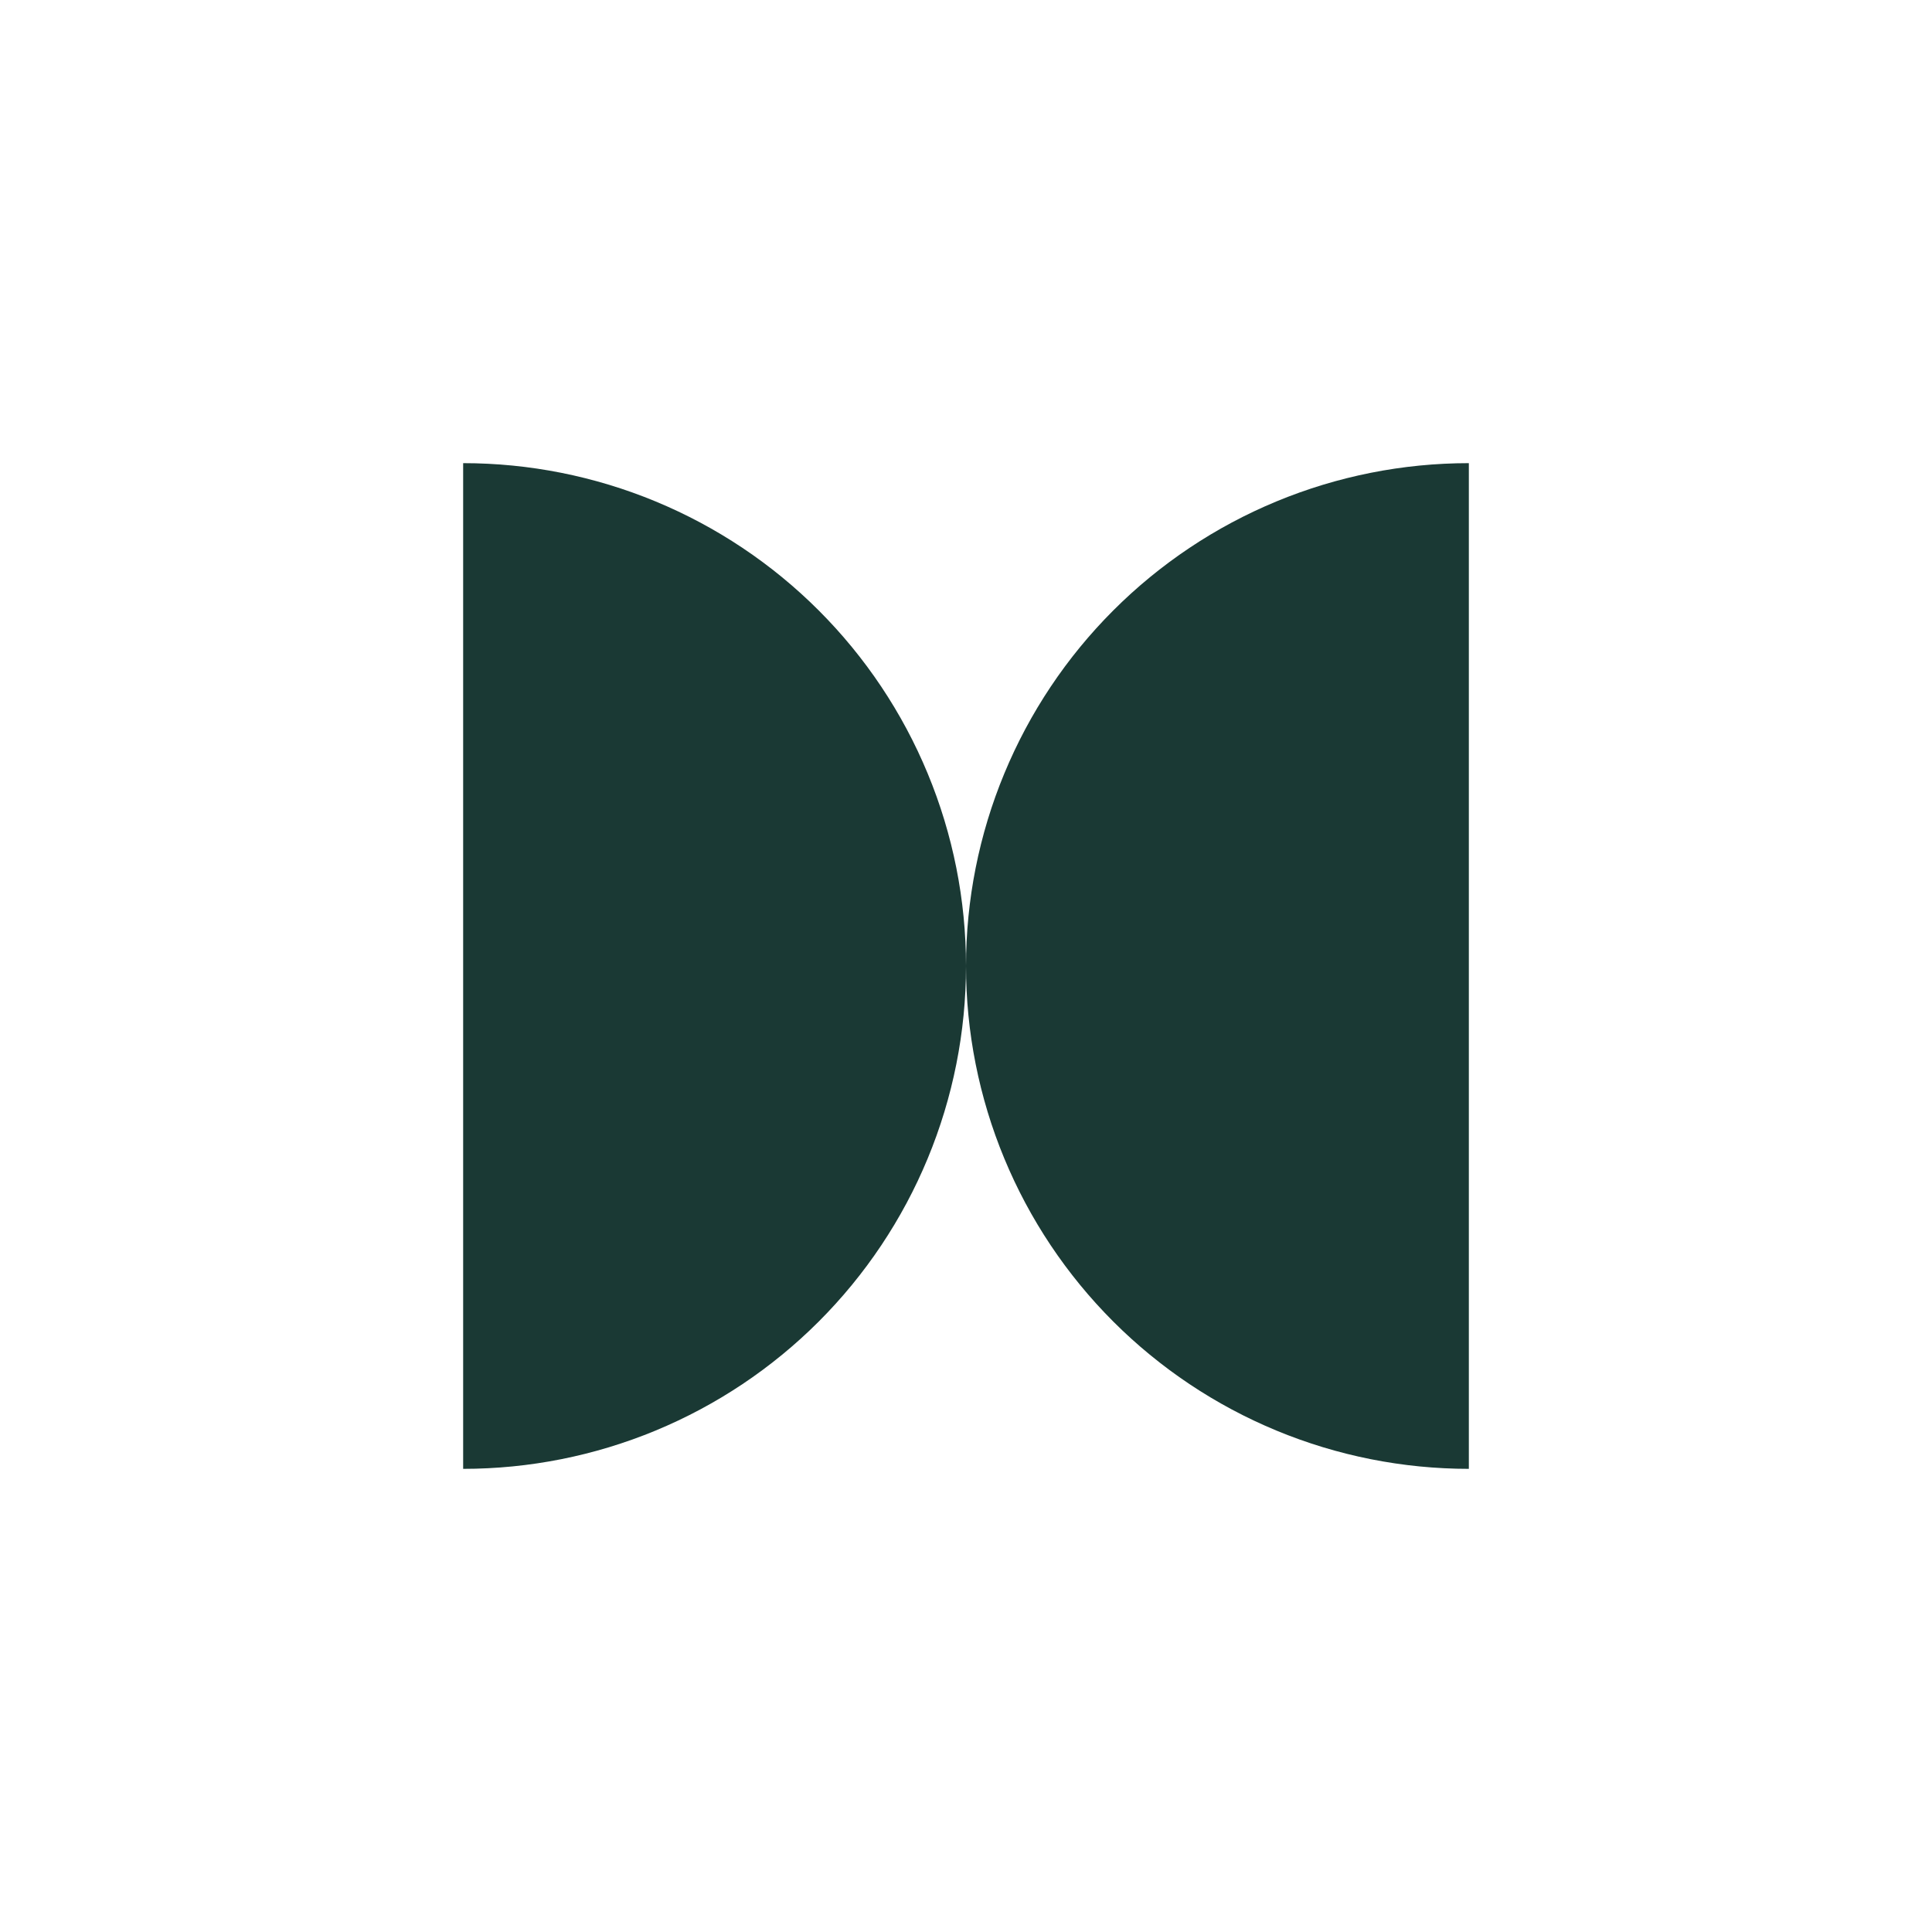 <svg width="146" height="146" viewBox="0 0 146 146" fill="none" xmlns="http://www.w3.org/2000/svg">
<g clip-path="url(#clip0_318_616)">
<path d="M35 35C39.99 35 44.932 35.983 49.542 37.893C54.152 39.802 58.341 42.601 61.87 46.13C65.399 49.659 68.198 53.848 70.107 58.458C72.017 63.068 73 68.01 73 73C73 77.99 72.017 82.932 70.107 87.542C68.198 92.152 65.399 96.341 61.87 99.87C58.341 103.399 54.152 106.198 49.542 108.107C44.932 110.017 39.99 111 35 111L35 73L35 35Z" fill="#1A3934"/>
<path d="M111 111C106.01 111 101.068 110.017 96.458 108.107C91.848 106.198 87.659 103.399 84.13 99.87C80.601 96.341 77.802 92.152 75.893 87.542C73.983 82.932 73 77.99 73 73C73 68.01 73.983 63.068 75.893 58.458C77.802 53.848 80.601 49.659 84.13 46.13C87.659 42.601 91.848 39.802 96.458 37.893C101.068 35.983 106.01 35 111 35L111 73L111 111Z" fill="#1A3934"/>
</g>
<defs>
<clipPath id="clip0_318_616">
<rect width="146" height="146" fill="white"/>
</clipPath>
</defs>
</svg>
